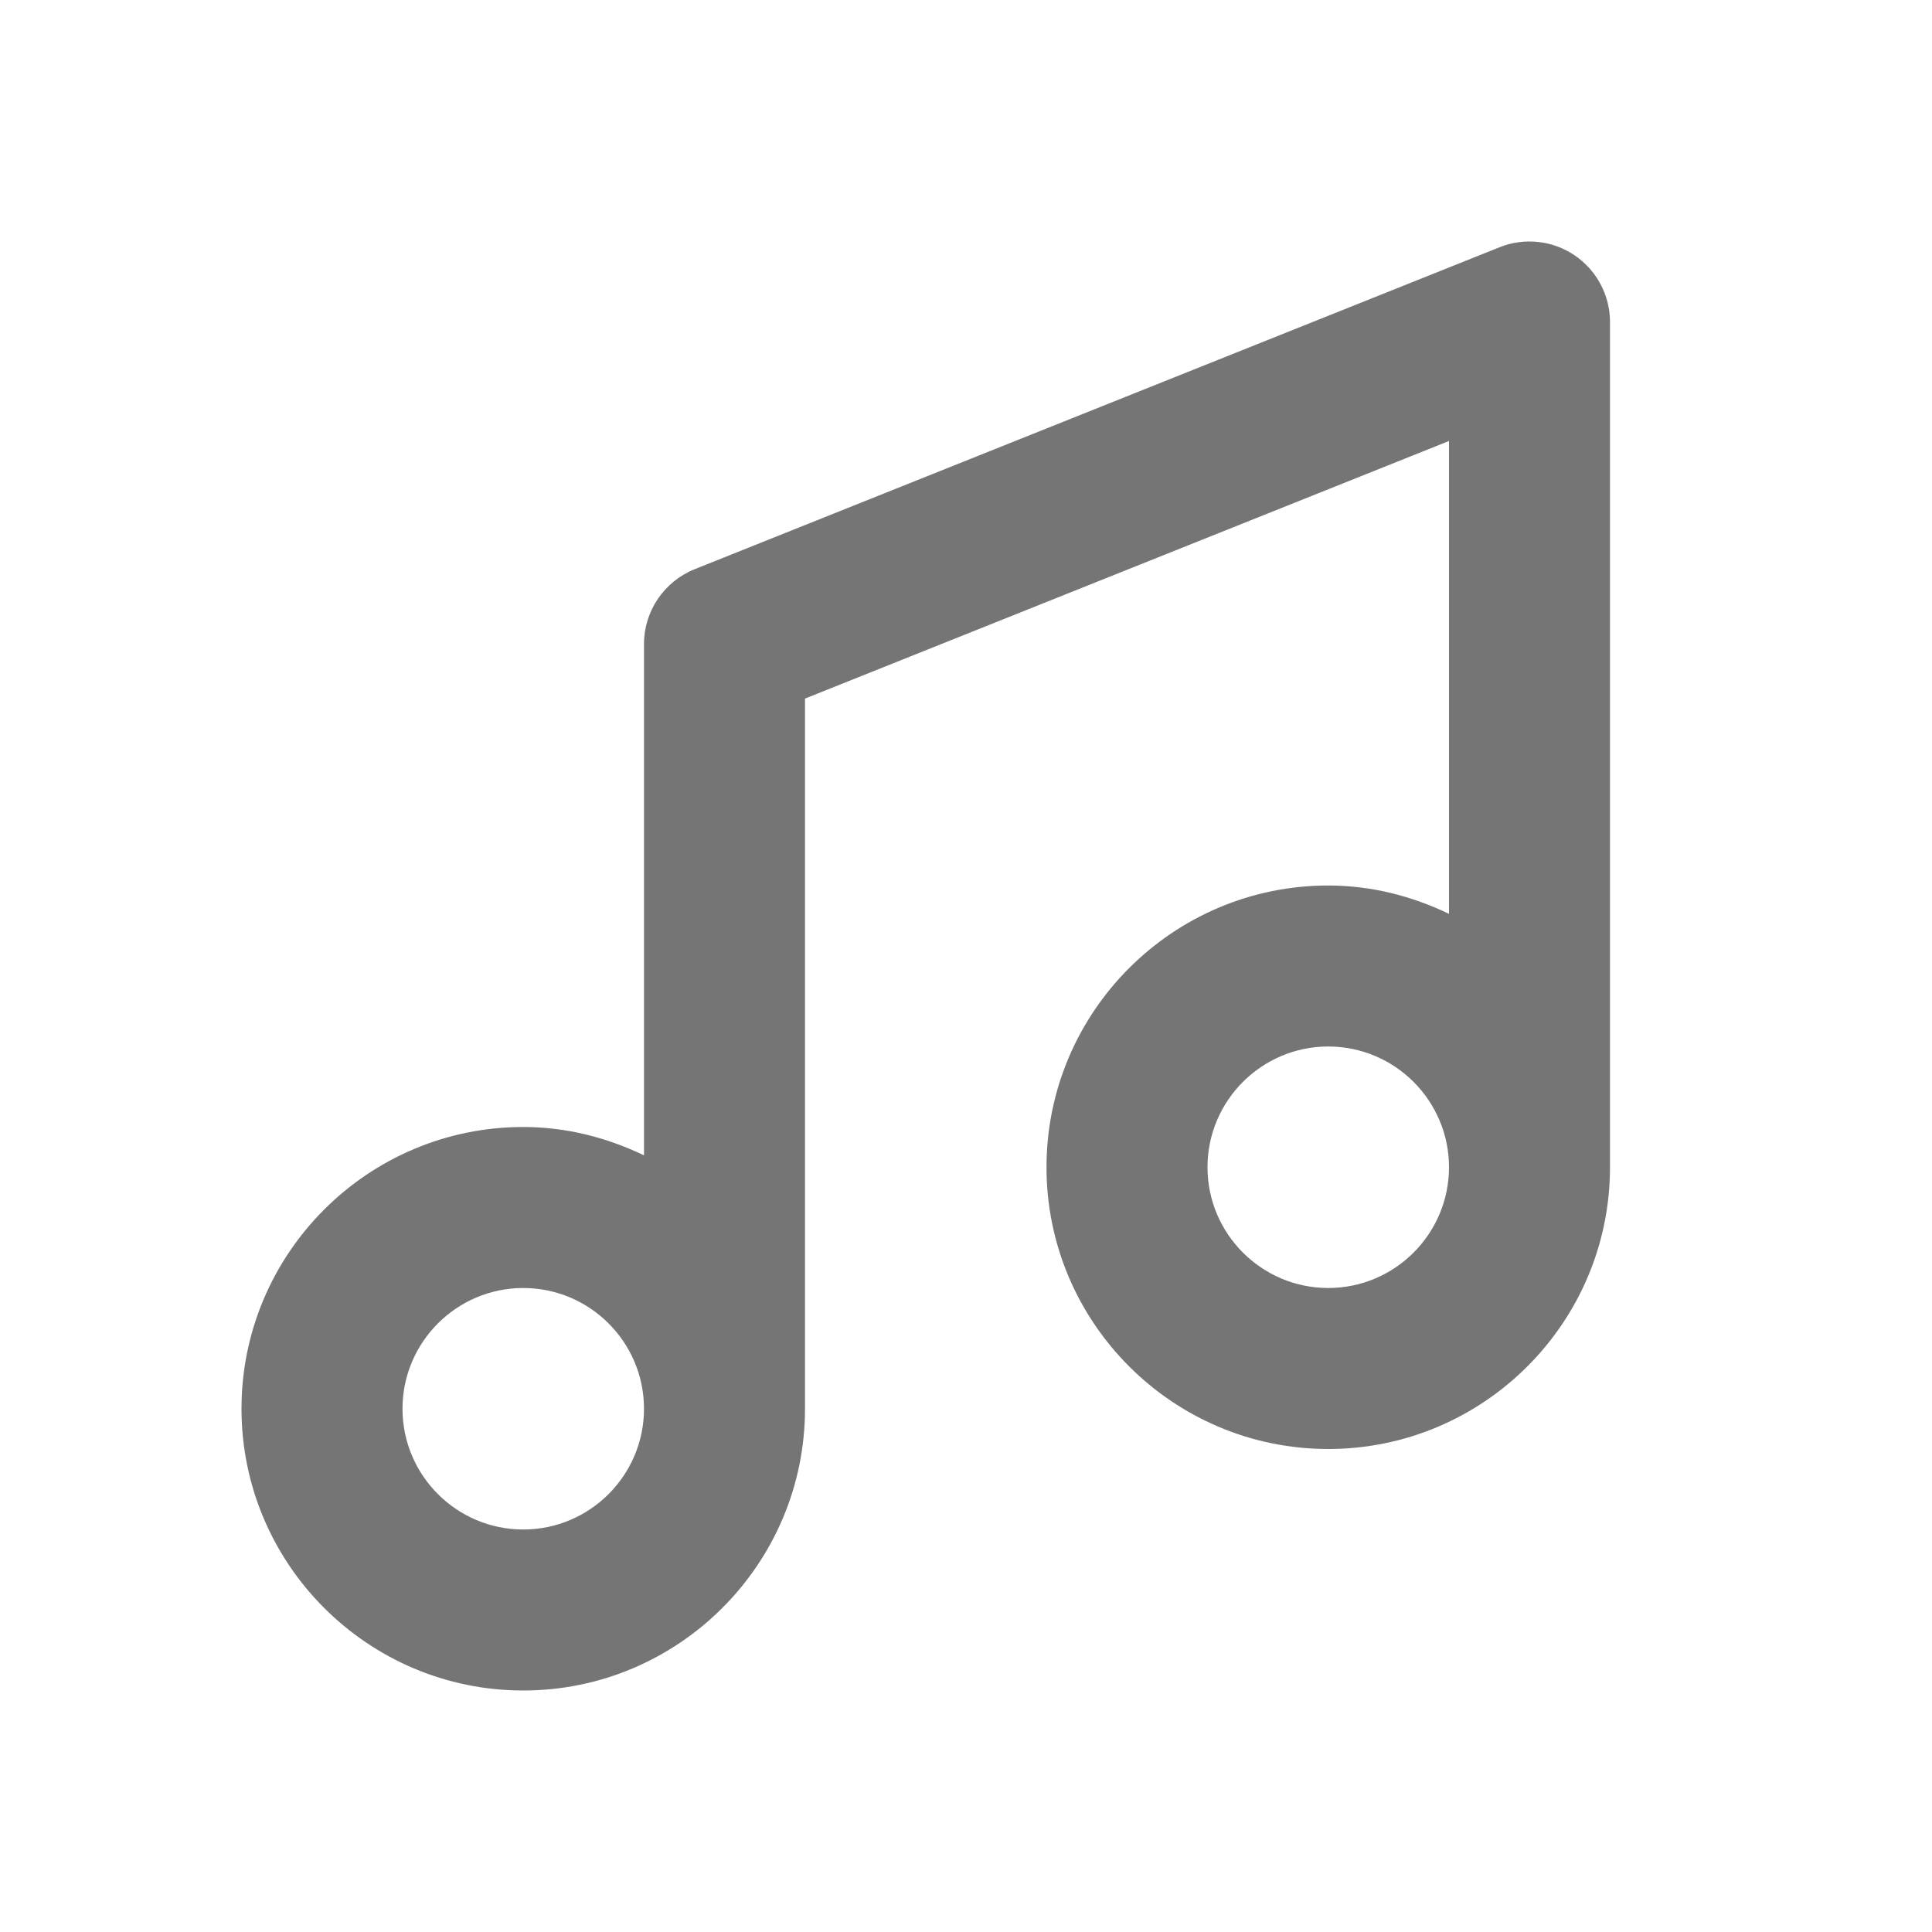 <?xml version="1.0" encoding="utf-8"?>
<!-- Generator: Adobe Illustrator 16.0.0, SVG Export Plug-In . SVG Version: 6.00 Build 0)  -->
<!DOCTYPE svg PUBLIC "-//W3C//DTD SVG 1.1//EN" "http://www.w3.org/Graphics/SVG/1.1/DTD/svg11.dtd">
<svg version="1.1" xmlns="http://www.w3.org/2000/svg" xmlns:xlink="http://www.w3.org/1999/xlink" x="0px" y="0px" width="24px"
	 height="24px" viewBox="0 0 24 24" enable-background="new 0 0 24 24" xml:space="preserve">
<g id="Frames-24px">
	<rect fill="none" width="24" height="24"/>
</g>
<g id="Solid">
	<path fill="#757575" d="M19.561,3.172c-0.275-0.186-0.624-0.224-0.932-0.101l-10,4C8.249,7.224,8,7.592,8,8v6.352
		C7.543,14.133,7.039,14,6.5,14C4.57,14,3,15.57,3,17.5S4.57,21,6.5,21s3.5-1.57,3.5-3.5V8.678l8-3.2v5.874
		C17.543,11.133,17.039,11,16.5,11c-1.93,0-3.5,1.57-3.5,3.5s1.57,3.5,3.5,3.5s3.5-1.57,3.5-3.5V4
		C20,3.668,19.835,3.358,19.561,3.172z M6.5,19C5.673,19,5,18.327,5,17.5S5.673,16,6.5,16S8,16.673,8,17.5S7.327,19,6.5,19z
		 M16.5,16c-0.827,0-1.5-0.673-1.5-1.5s0.673-1.5,1.5-1.5s1.5,0.673,1.5,1.5S17.327,16,16.5,16z"/>
</g>
</svg>
